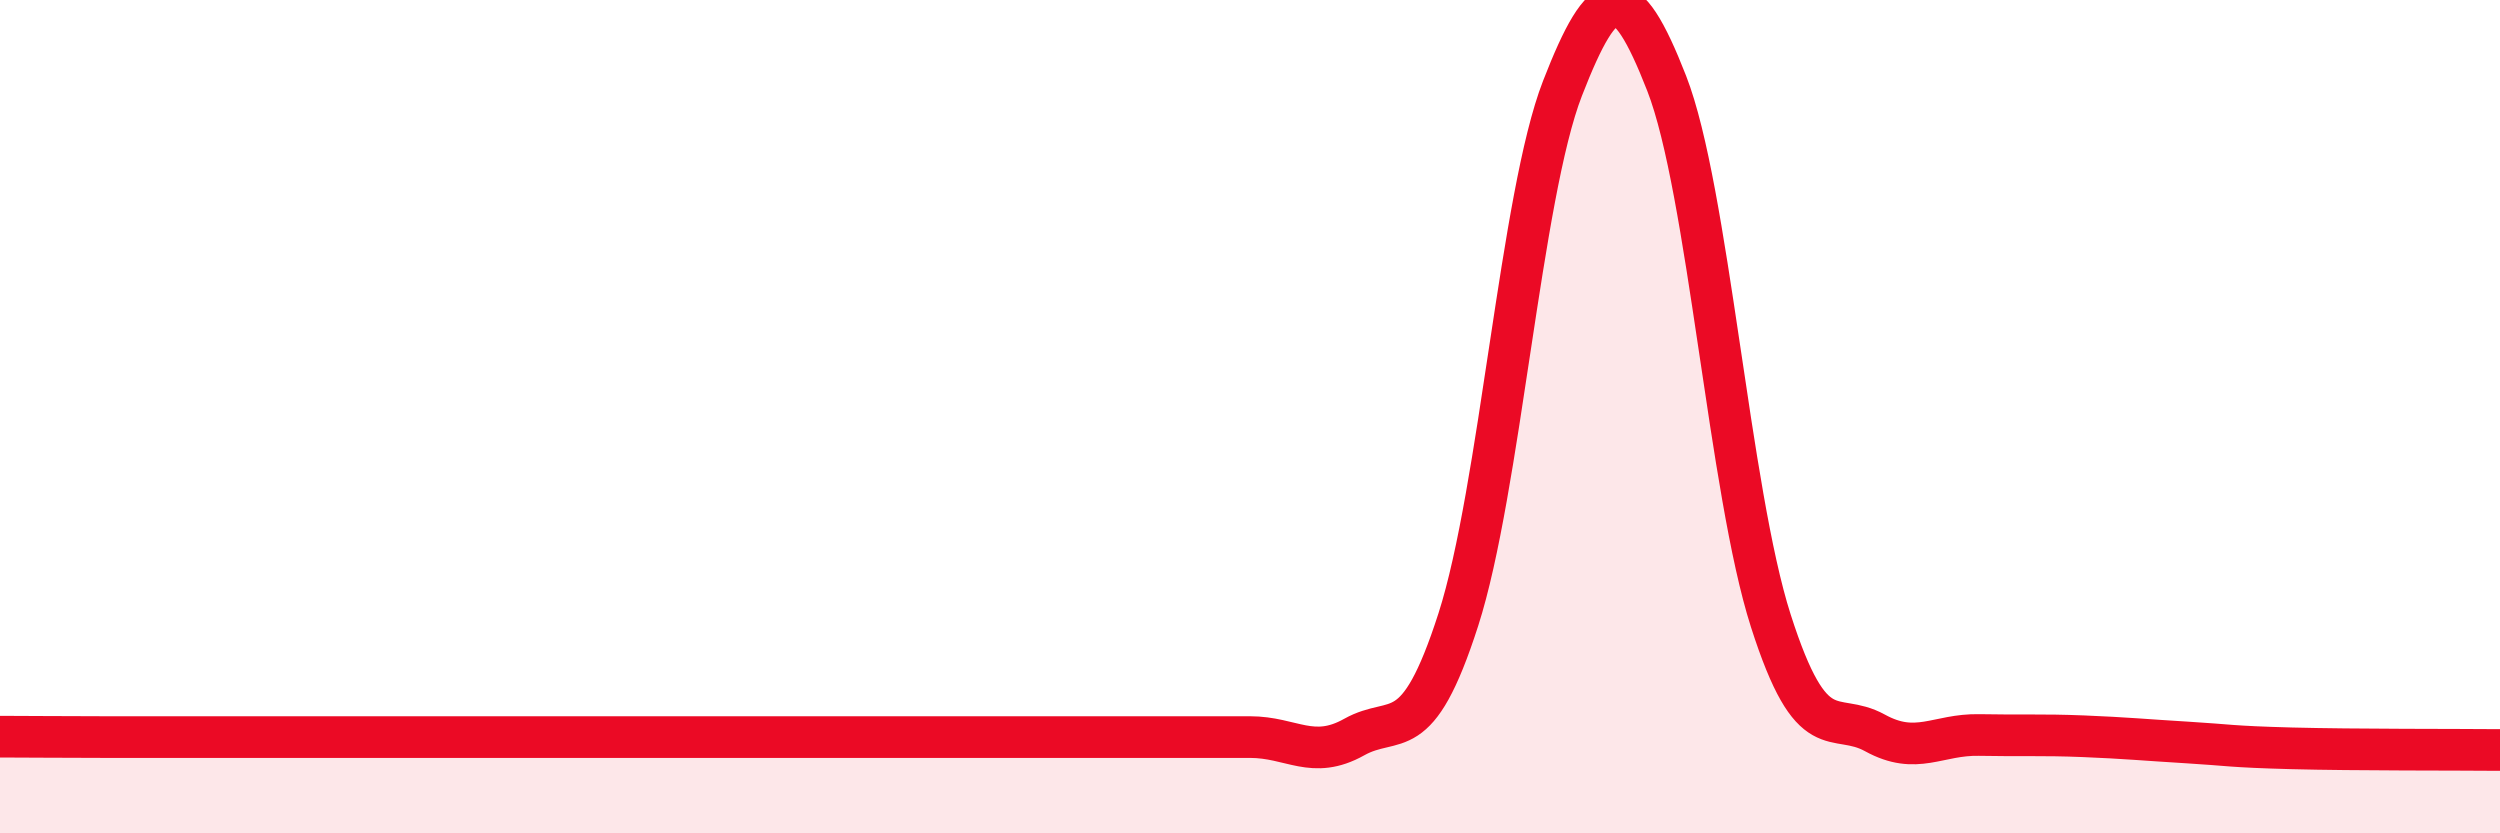 
    <svg width="60" height="20" viewBox="0 0 60 20" xmlns="http://www.w3.org/2000/svg">
      <path
        d="M 0,17.68 C 0.5,17.68 1.5,17.69 2.5,17.69 C 3.5,17.69 4,17.69 5,17.69 C 6,17.69 6.5,17.69 7.5,17.69 C 8.5,17.69 9,17.69 10,17.69 C 11,17.69 11.5,17.69 12.5,17.69 C 13.5,17.69 14,17.69 15,17.69 C 16,17.69 16.5,17.69 17.5,17.69 C 18.5,17.69 19,17.69 20,17.69 C 21,17.69 21.5,17.69 22.5,17.69 C 23.5,17.69 24,17.69 25,17.69 C 26,17.69 26.5,17.69 27.5,17.69 C 28.5,17.69 29,17.69 30,17.69 C 31,17.69 31.5,18.25 32.5,17.69 C 33.5,17.13 34,17.98 35,14.87 C 36,11.76 36.5,4.69 37.5,2.12 C 38.5,-0.45 39,-0.56 40,2 C 41,4.56 41.5,11.78 42.5,14.9 C 43.5,18.02 44,17.04 45,17.59 C 46,18.14 46.5,17.62 47.5,17.64 C 48.5,17.66 49,17.63 50,17.67 C 51,17.71 51.5,17.76 52.5,17.82 C 53.5,17.88 53.5,17.92 55,17.96 C 56.5,18 59,17.99 60,18L60 20L0 20Z"
        fill="#EB0A25"
        opacity="0.1"
        stroke-linecap="round"
        stroke-linejoin="round"
      />
      <path
        d="M 0,17.68 C 0.5,17.68 1.5,17.69 2.5,17.69 C 3.5,17.69 4,17.69 5,17.69 C 6,17.69 6.5,17.69 7.5,17.69 C 8.5,17.69 9,17.69 10,17.69 C 11,17.69 11.5,17.69 12.5,17.69 C 13.5,17.69 14,17.69 15,17.69 C 16,17.69 16.5,17.69 17.5,17.69 C 18.5,17.69 19,17.69 20,17.69 C 21,17.69 21.5,17.69 22.5,17.69 C 23.5,17.69 24,17.69 25,17.69 C 26,17.69 26.5,17.69 27.5,17.69 C 28.5,17.69 29,17.69 30,17.69 C 31,17.69 31.5,18.25 32.5,17.69 C 33.5,17.13 34,17.98 35,14.87 C 36,11.76 36.5,4.69 37.5,2.12 C 38.5,-0.45 39,-0.56 40,2 C 41,4.56 41.5,11.78 42.5,14.9 C 43.5,18.02 44,17.04 45,17.59 C 46,18.14 46.5,17.62 47.5,17.64 C 48.5,17.66 49,17.63 50,17.67 C 51,17.71 51.5,17.76 52.5,17.82 C 53.5,17.88 53.5,17.92 55,17.96 C 56.5,18 59,17.99 60,18"
        stroke="#EB0A25"
        stroke-width="1"
        fill="none"
        stroke-linecap="round"
        stroke-linejoin="round"
      />
    </svg>
  